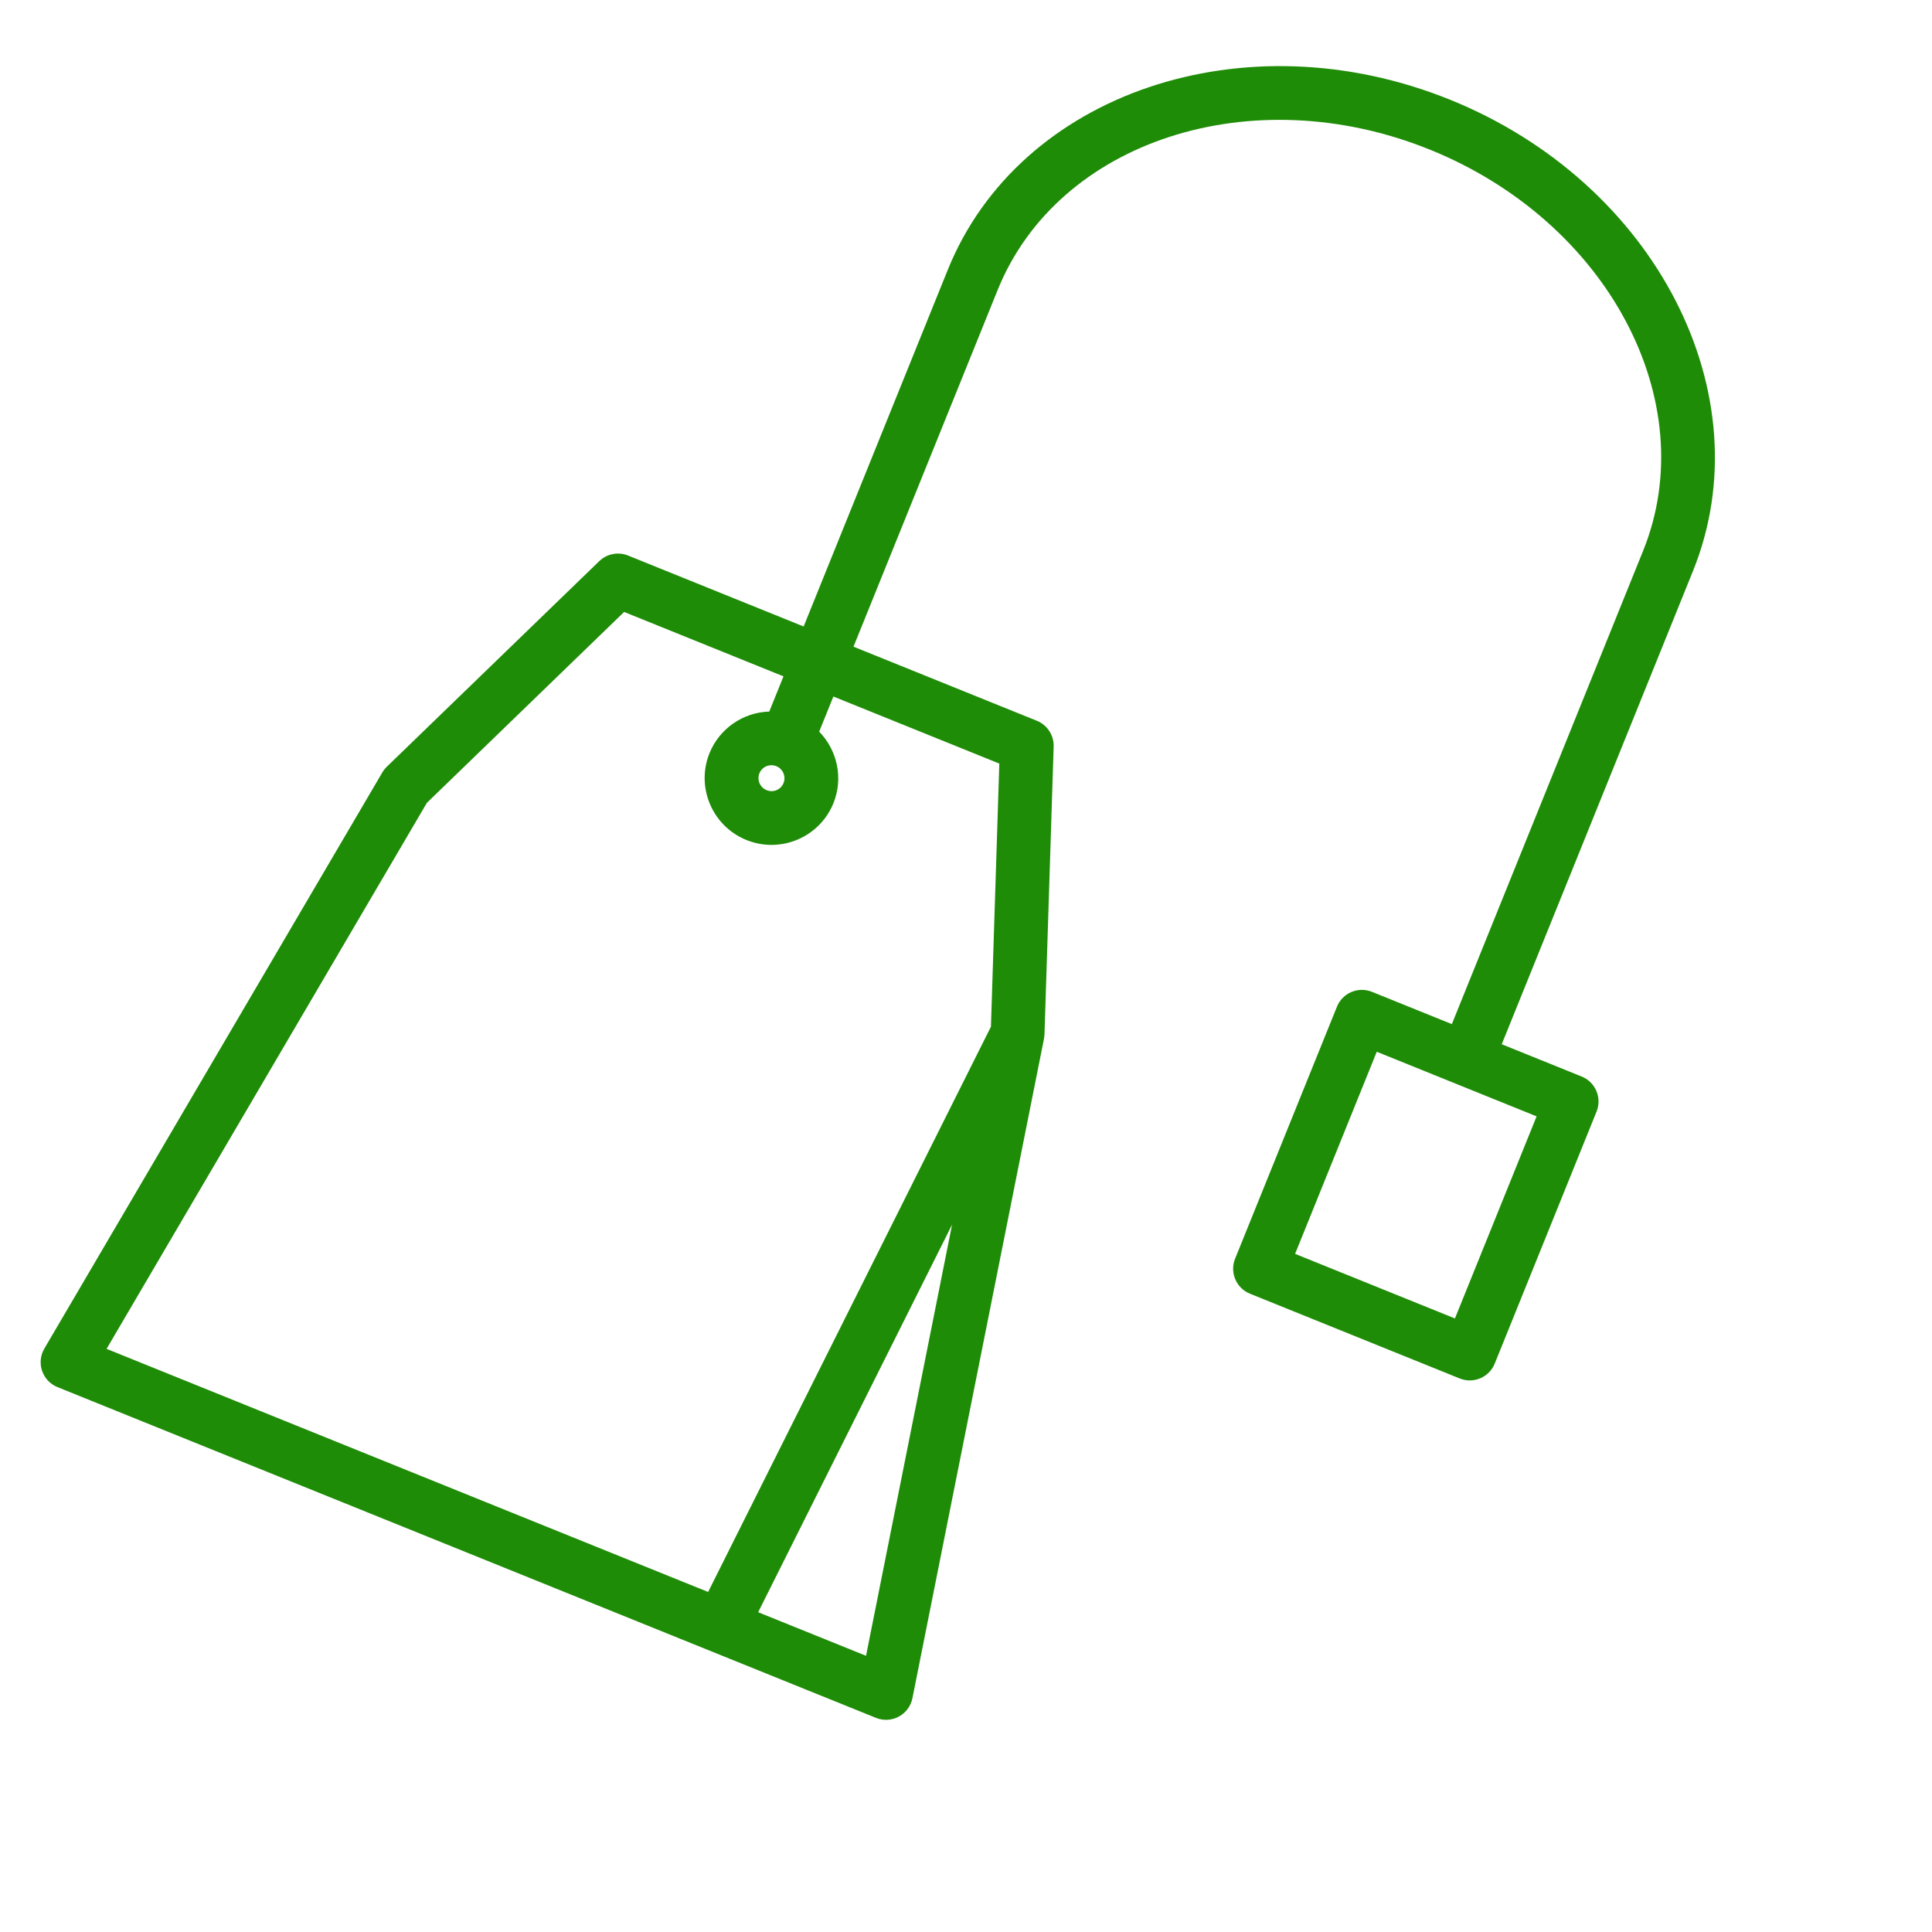 <?xml version="1.0" encoding="UTF-8"?> <svg xmlns="http://www.w3.org/2000/svg" viewBox="1950 2450 100 100" width="100" height="100"><path fill="#1f8c07" stroke="none" fill-opacity="1" stroke-width="1" stroke-opacity="1" color="rgb(51, 51, 51)" fill-rule="evenodd" id="tSvg21c51a46b8" d="M 2031.869 2505.722 C 2030.489 2505.165 2029.11 2504.607 2027.73 2504.05 C 2031.03 2495.884 2034.33 2487.718 2037.629 2479.553 C 2041.328 2470.4 2035.685 2459.457 2025.05 2455.159 C 2014.416 2450.862 2002.756 2454.812 1999.057 2463.965 C 1996.57 2470.119 1994.083 2476.273 1991.596 2482.427 C 1988.566 2481.203 1985.537 2479.979 1982.507 2478.754 C 1981.997 2478.548 1981.413 2478.663 1981.017 2479.045 C 1977.352 2482.592 1973.686 2486.14 1970.02 2489.687 C 1969.93 2489.775 1969.851 2489.874 1969.788 2489.983 C 1963.957 2499.922 1958.127 2509.862 1952.296 2519.801 C 1951.866 2520.534 1952.187 2521.479 1952.976 2521.797 C 1967.097 2527.503 1981.219 2533.21 1995.341 2538.917 C 1996.15 2539.243 1997.056 2538.753 1997.227 2537.898 C 1999.497 2526.52 2001.767 2515.142 2004.037 2503.763 C 2004.044 2503.727 2004.045 2503.689 2004.05 2503.652 C 2004.053 2503.62 2004.059 2503.588 2004.061 2503.557 C 2004.061 2503.55 2004.063 2503.543 2004.063 2503.536 C 2004.221 2498.571 2004.379 2493.607 2004.537 2488.642 C 2004.556 2488.059 2004.208 2487.526 2003.667 2487.307 C 2000.504 2486.029 1997.341 2484.751 1994.177 2483.472 C 1996.664 2477.318 1999.151 2471.164 2001.638 2465.01 C 2004.761 2457.281 2014.795 2454.021 2024.005 2457.743 C 2033.217 2461.466 2038.17 2470.782 2035.047 2478.511 C 2031.747 2486.677 2028.447 2494.842 2025.147 2503.008 C 2023.769 2502.451 2022.391 2501.894 2021.012 2501.337 C 2020.299 2501.049 2019.488 2501.394 2019.2 2502.107 C 2017.443 2506.454 2015.686 2510.802 2013.929 2515.149 C 2013.641 2515.862 2013.985 2516.674 2014.698 2516.962 C 2018.317 2518.424 2021.936 2519.886 2025.554 2521.349 C 2026.267 2521.637 2027.079 2521.292 2027.367 2520.579 C 2029.124 2516.232 2030.881 2511.884 2032.637 2507.537C 2032.927 2506.824 2032.583 2506.011 2031.869 2505.722Z M 1989.242 2533.448 C 1992.588 2526.761 1995.933 2520.074 1999.279 2513.387 C 1997.795 2520.826 1996.311 2528.265 1994.826 2535.704C 1992.965 2534.952 1991.104 2534.2 1989.242 2533.448Z M 2001.724 2489.523 C 2001.58 2494.062 2001.435 2498.601 2001.291 2503.14 C 1996.411 2512.894 1991.532 2522.647 1986.652 2532.4 C 1976.273 2528.206 1965.895 2524.011 1955.516 2519.817 C 1961.042 2510.397 1966.568 2500.976 1972.095 2491.555 C 1975.498 2488.262 1978.901 2484.968 1982.304 2481.675 C 1985.054 2482.786 1987.803 2483.897 1990.553 2485.008 C 1990.307 2485.616 1990.062 2486.223 1989.817 2486.83 C 1988.451 2486.873 1987.239 2487.715 1986.724 2488.981 C 1986.01 2490.747 1986.868 2492.765 1988.637 2493.479 C 1990.405 2494.194 1992.424 2493.339 1993.138 2491.573 C 1993.666 2490.264 1993.328 2488.821 1992.401 2487.869 C 1992.645 2487.263 1992.89 2486.657 1993.135 2486.052C 1995.998 2487.209 1998.861 2488.366 2001.724 2489.523Z M 1990.182 2489.658 C 1990.526 2489.797 1990.694 2490.189 1990.556 2490.53 C 1990.419 2490.876 1990.024 2491.042 1989.681 2490.898 C 1989.337 2490.76 1989.169 2490.369 1989.307 2490.025C 1989.444 2489.684 1989.837 2489.519 1990.182 2489.658Z M 2025.307 2518.243 C 2022.549 2517.129 2019.791 2516.014 2017.034 2514.9 C 2018.443 2511.413 2019.852 2507.926 2021.261 2504.439 C 2024.019 2505.554 2026.777 2506.668 2029.534 2507.783C 2028.125 2511.27 2026.716 2514.756 2025.307 2518.243Z"></path><defs> </defs></svg> 